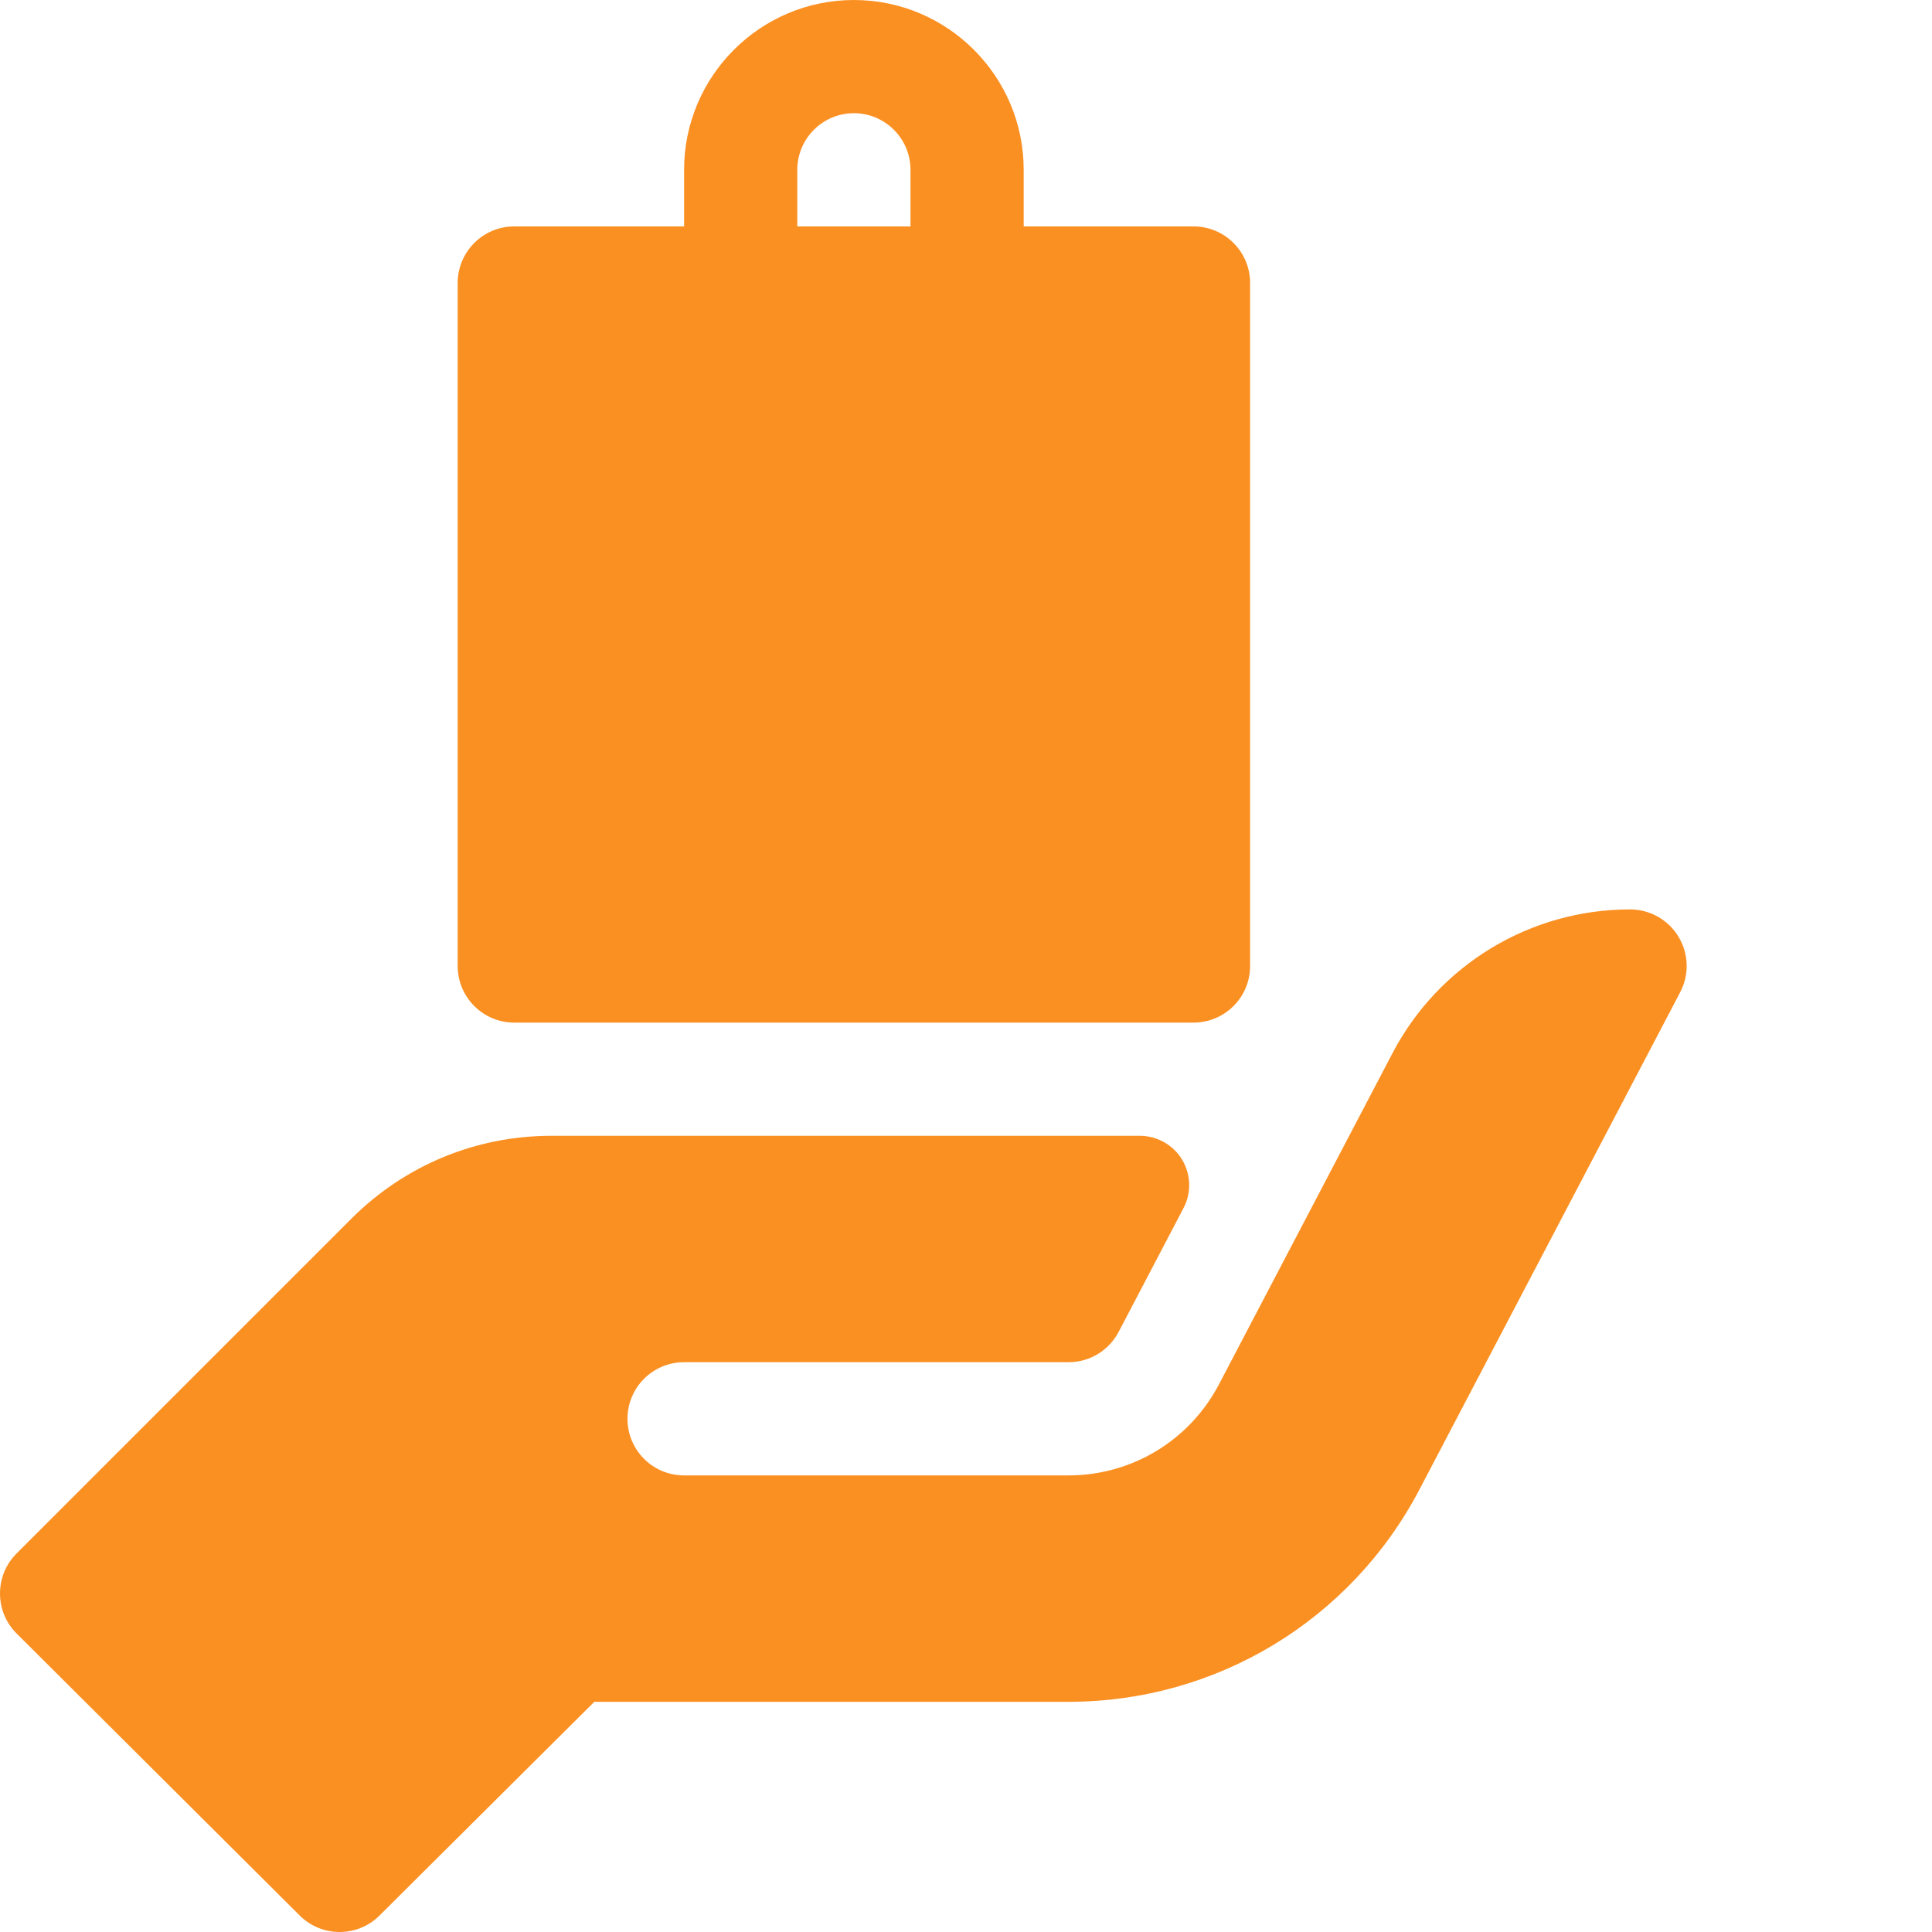 <?xml version="1.0" encoding="UTF-8"?> <svg xmlns="http://www.w3.org/2000/svg" width="512" height="512" viewBox="0 0 512 512" fill="none"> <g clip-path="url(#clip0_279_346)"> <path d="M136.291 270.999H316.29C324.583 270.999 331.29 264.288 331.29 255.999V75C331.29 66.711 324.583 60 316.29 60H271.29V45C271.29 20.187 251.103 0 226.291 0C201.478 0 181.291 20.187 181.291 45V60H136.291C128.002 60 121.291 66.711 121.291 75V255.999C121.291 264.288 128.002 270.999 136.291 270.999ZM211.291 45C211.291 36.722 218.029 30 226.291 30C234.552 30 241.291 36.722 241.291 45V60H211.291V45Z" fill="#FB9022"></path> <path d="M444.817 248.233C442.121 243.753 437.227 240.999 431.985 240.999C405.555 240.999 381.309 255.667 369.04 279.077L323.028 366.889C315.208 381.772 299.942 390.998 283.157 390.998H181.29C173.001 390.998 166.29 384.288 166.29 375.998C166.29 367.709 173.001 360.999 181.29 360.999H283.153C288.751 360.999 293.848 357.924 296.458 352.956C299.055 347.995 306.903 333.014 313.649 320.139C315.774 316.085 315.626 311.214 313.255 307.296C310.88 303.382 306.634 300.999 302.055 300.999H146.134C126.095 300.999 107.287 308.807 93.107 322.971L4.396 411.682C-1.463 417.541 -1.463 427.033 4.396 432.893L79.396 507.603C82.326 510.533 86.166 512.002 90.002 512.002C93.838 512.002 97.677 510.533 100.607 507.603L157.501 450.998H283.153C322.325 450.998 357.977 429.436 376.172 394.733L445.254 262.972C447.715 258.327 447.539 252.733 444.817 248.233V248.233Z" fill="#FB9022"></path> </g> <defs> <clipPath id="clip0_279_346"> <rect width="512" height="512" fill="white"></rect> </clipPath> </defs> </svg> 